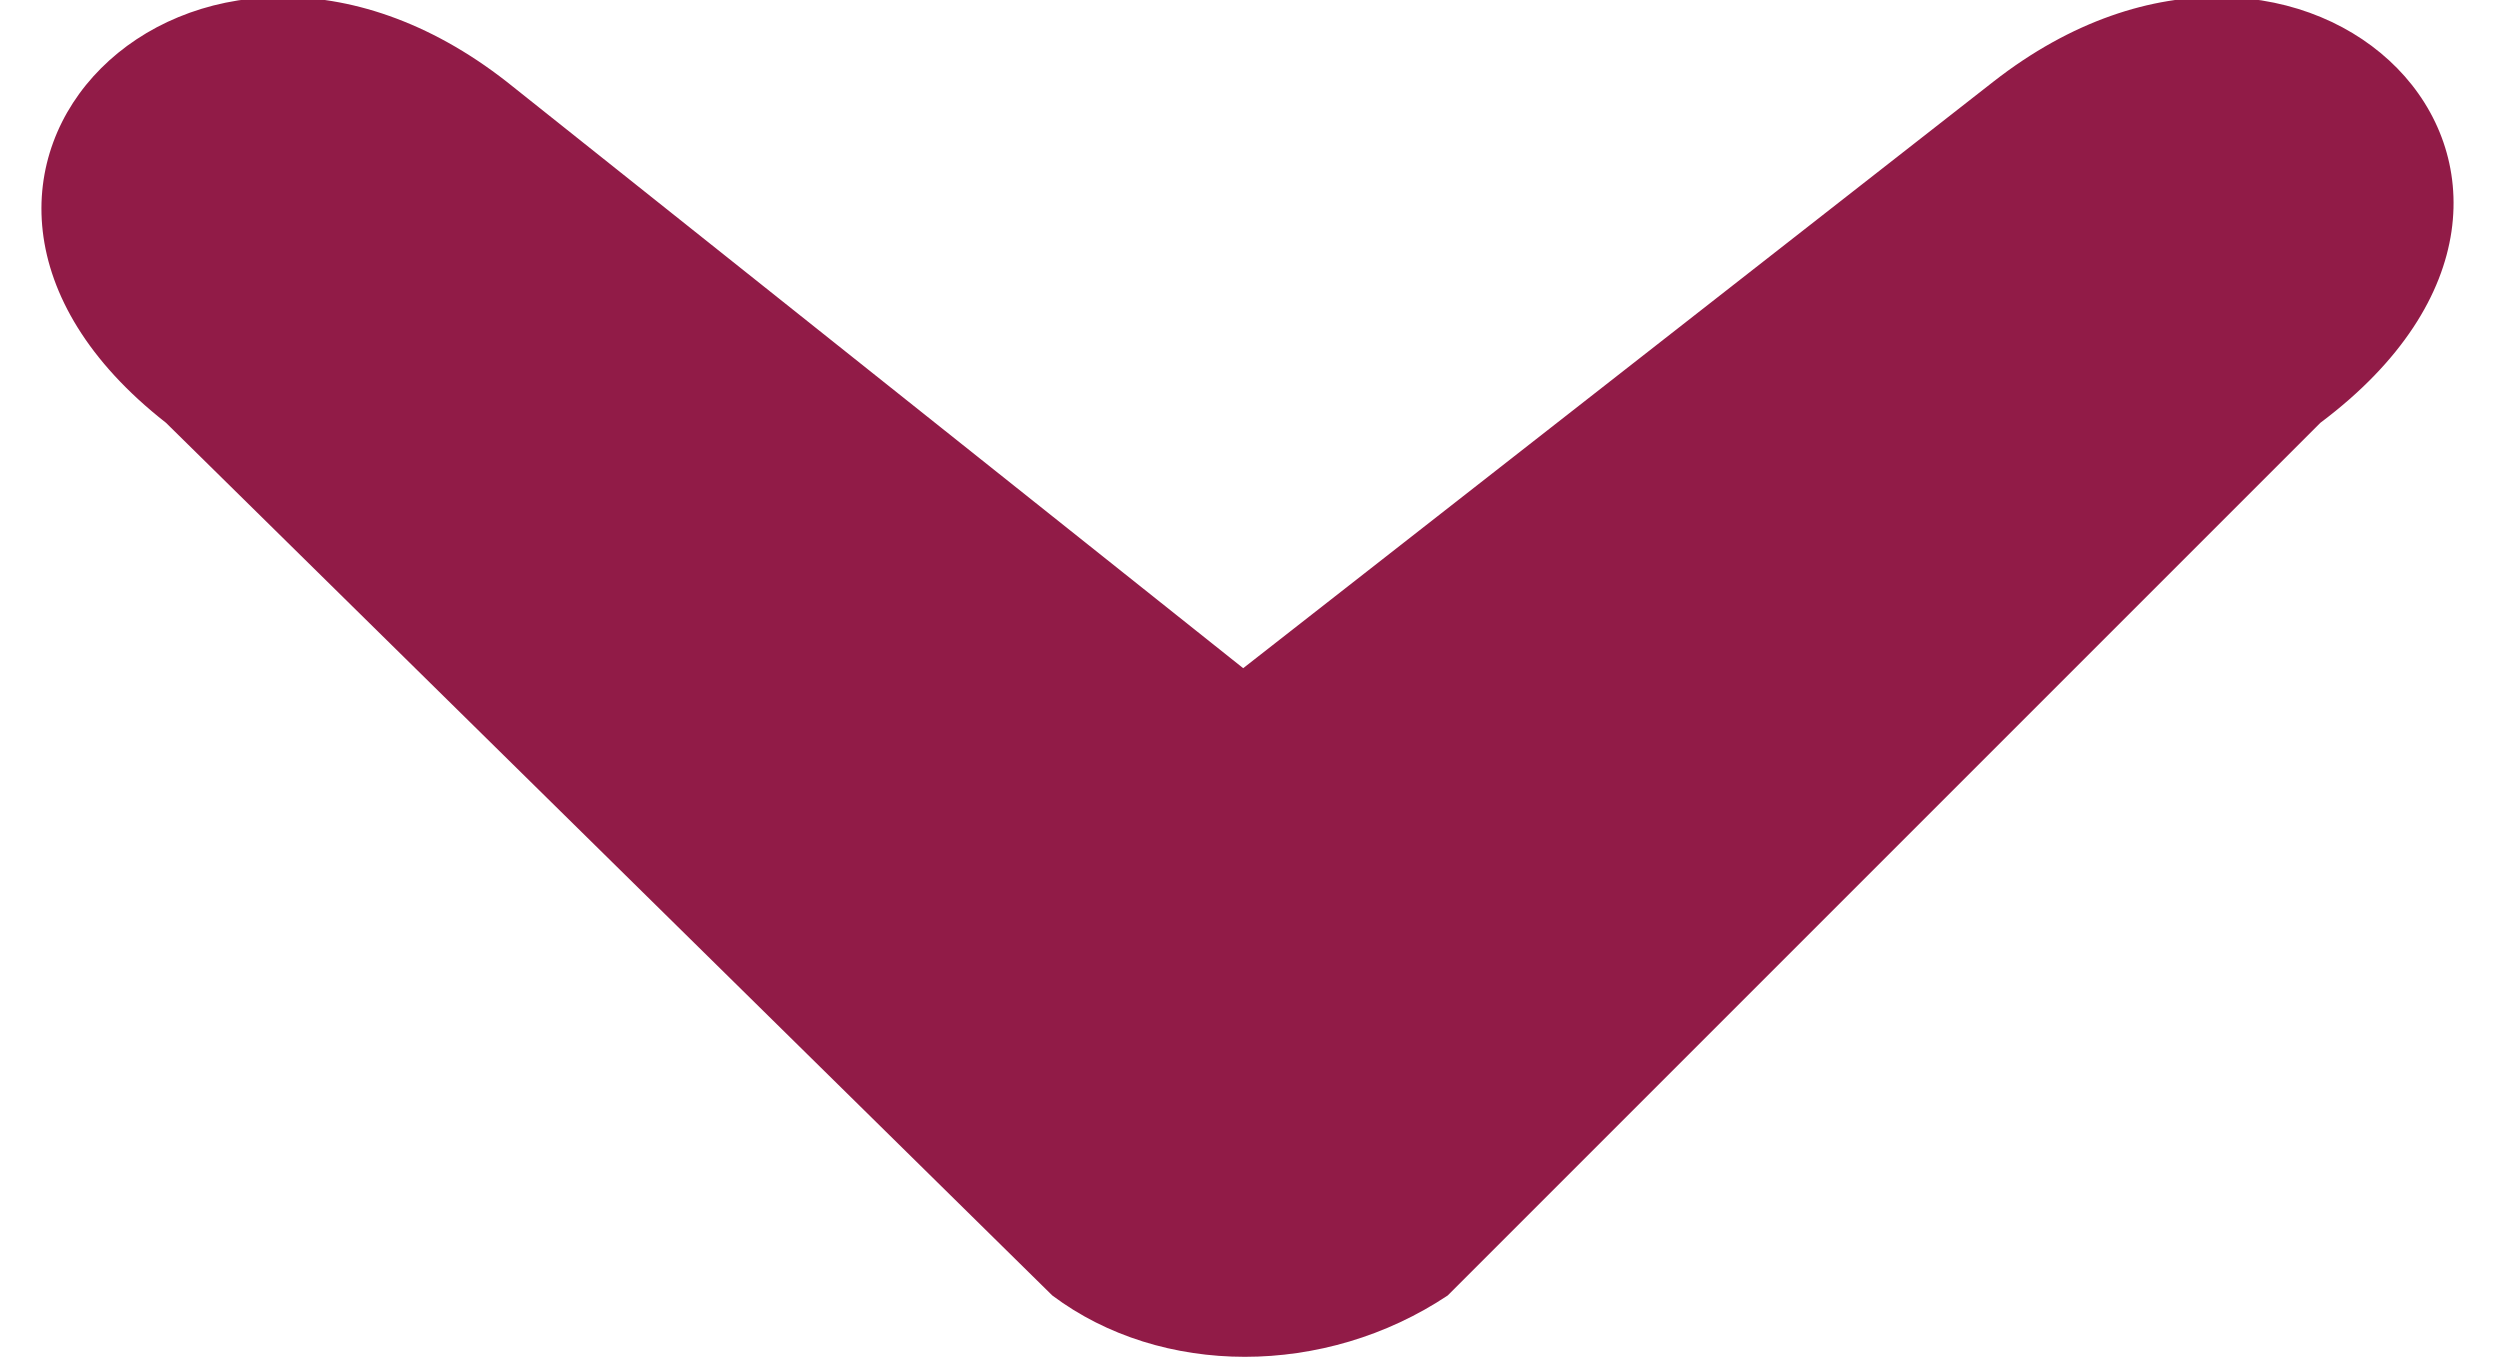 <svg xmlns="http://www.w3.org/2000/svg" xml:space="preserve" width="22px" height="12px" version="1.1" shape-rendering="geometricPrecision" text-rendering="geometricPrecision" image-rendering="optimizeQuality" fill-rule="evenodd" clip-rule="evenodd" viewBox="0 0 1.77 1" xmlns:xlink="http://www.w3.org/1999/xlink">
 <g>
  <path fill="#911B47" d="M0.88 0.49l0.55 -0.43c0.23,-0.18 0.48,0.07 0.24,0.25l-0.64 0.64c-0.09,0.06 -0.21,0.06 -0.29,0l-0.65 -0.64c-0.23,-0.18 0.02,-0.43 0.25,-0.25l0.54 0.43z"/>
 </g>
</svg>
